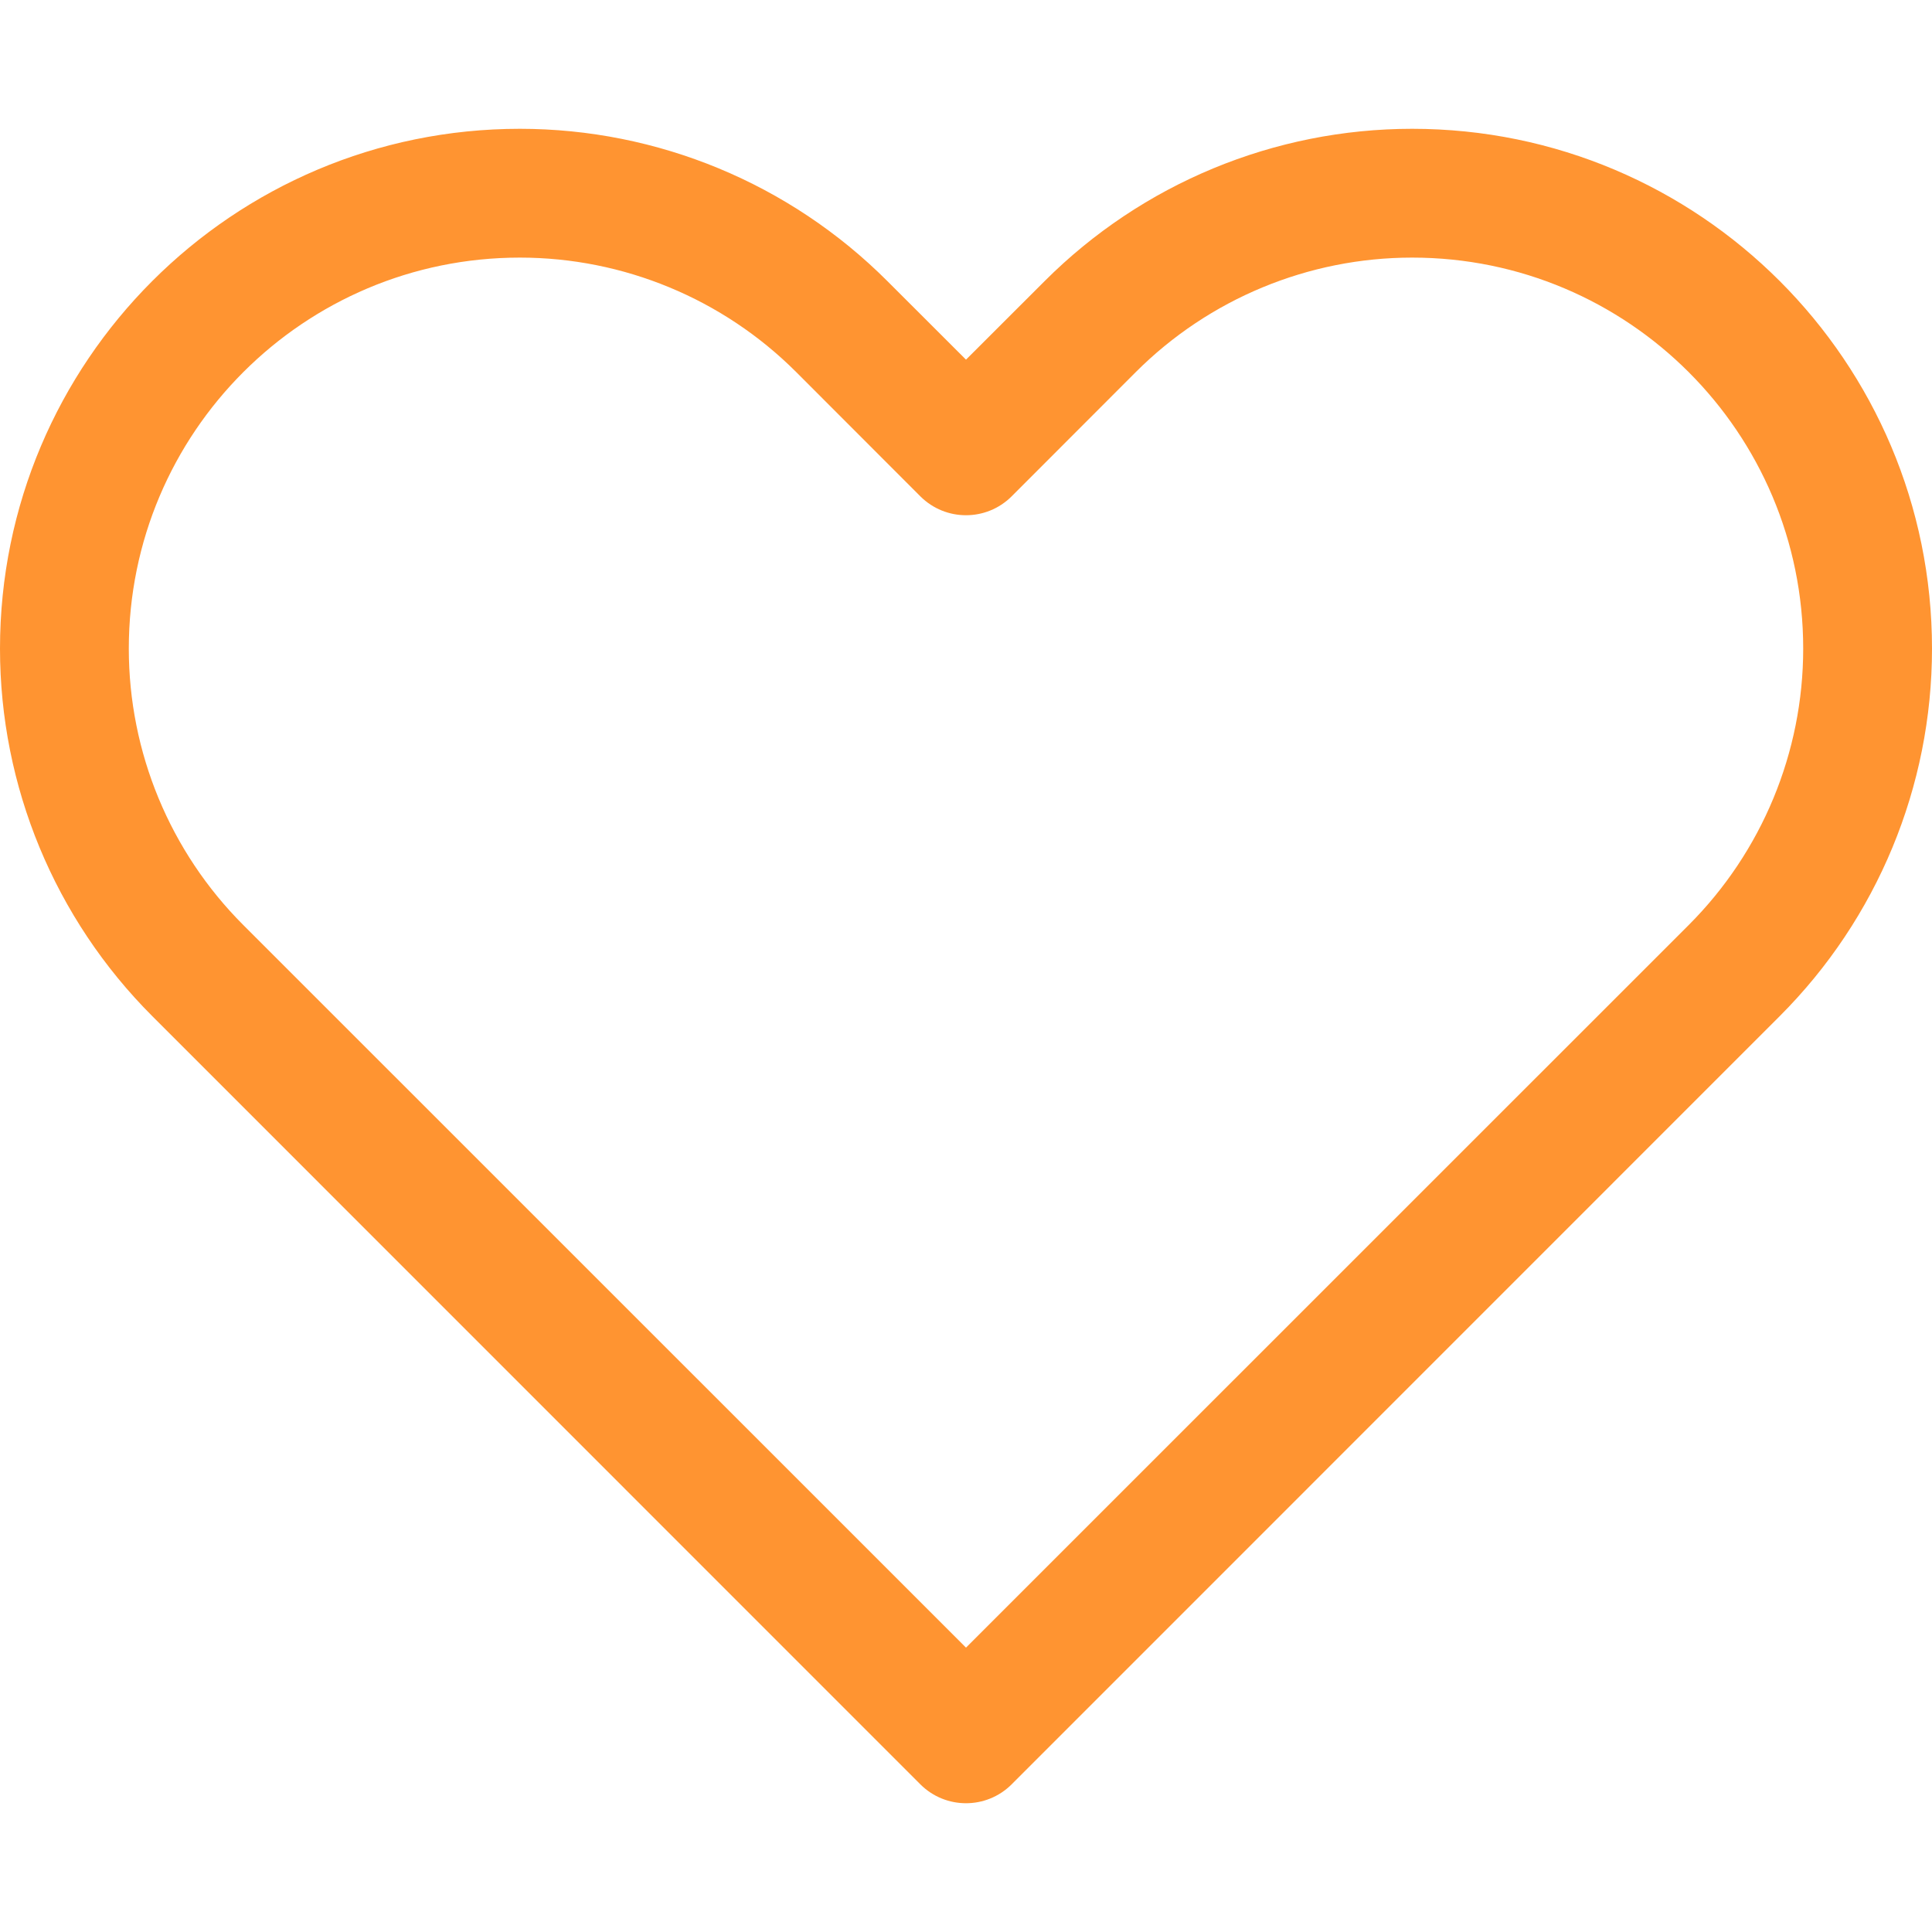 <svg width="15" height="15" viewBox="0 0 15 15" fill="none" xmlns="http://www.w3.org/2000/svg">
<path d="M7.5 13.5L7.146 13.854C7.342 14.049 7.658 14.049 7.854 13.854L7.5 13.5ZM1.536 7.536L1.182 7.889H1.182L1.536 7.536ZM6.536 2.536L6.182 2.889L6.536 2.536ZM7.5 3.5L7.146 3.854C7.342 4.049 7.658 4.049 7.854 3.854L7.5 3.5ZM8.464 2.536L8.111 2.182V2.182L8.464 2.536ZM7.854 13.146L1.889 7.182L1.182 7.889L7.146 13.854L7.854 13.146ZM13.111 7.182L7.146 13.146L7.854 13.854L13.818 7.889L13.111 7.182ZM6.182 2.889L7.146 3.854L7.854 3.146L6.889 2.182L6.182 2.889ZM7.854 3.854L8.818 2.889L8.111 2.182L7.146 3.146L7.854 3.854ZM10.964 1C9.894 1 8.868 1.425 8.111 2.182L8.818 2.889C9.387 2.32 10.159 2 10.964 2V1ZM14 5.036C14 5.841 13.68 6.613 13.111 7.182L13.818 7.889C14.575 7.132 15 6.106 15 5.036H14ZM15 5.036C15 2.807 13.193 1 10.964 1V2C12.641 2 14 3.359 14 5.036H15ZM4.036 2C4.841 2 5.613 2.32 6.182 2.889L6.889 2.182C6.132 1.425 5.106 1 4.036 1V2ZM1 5.036C1 3.359 2.359 2 4.036 2V1C1.807 1 0 2.807 0 5.036H1ZM1.889 7.182C1.32 6.613 1 5.841 1 5.036H0C0 6.106 0.425 7.132 1.182 7.889L1.889 7.182Z" fill="#FF9431"/>
</svg>
